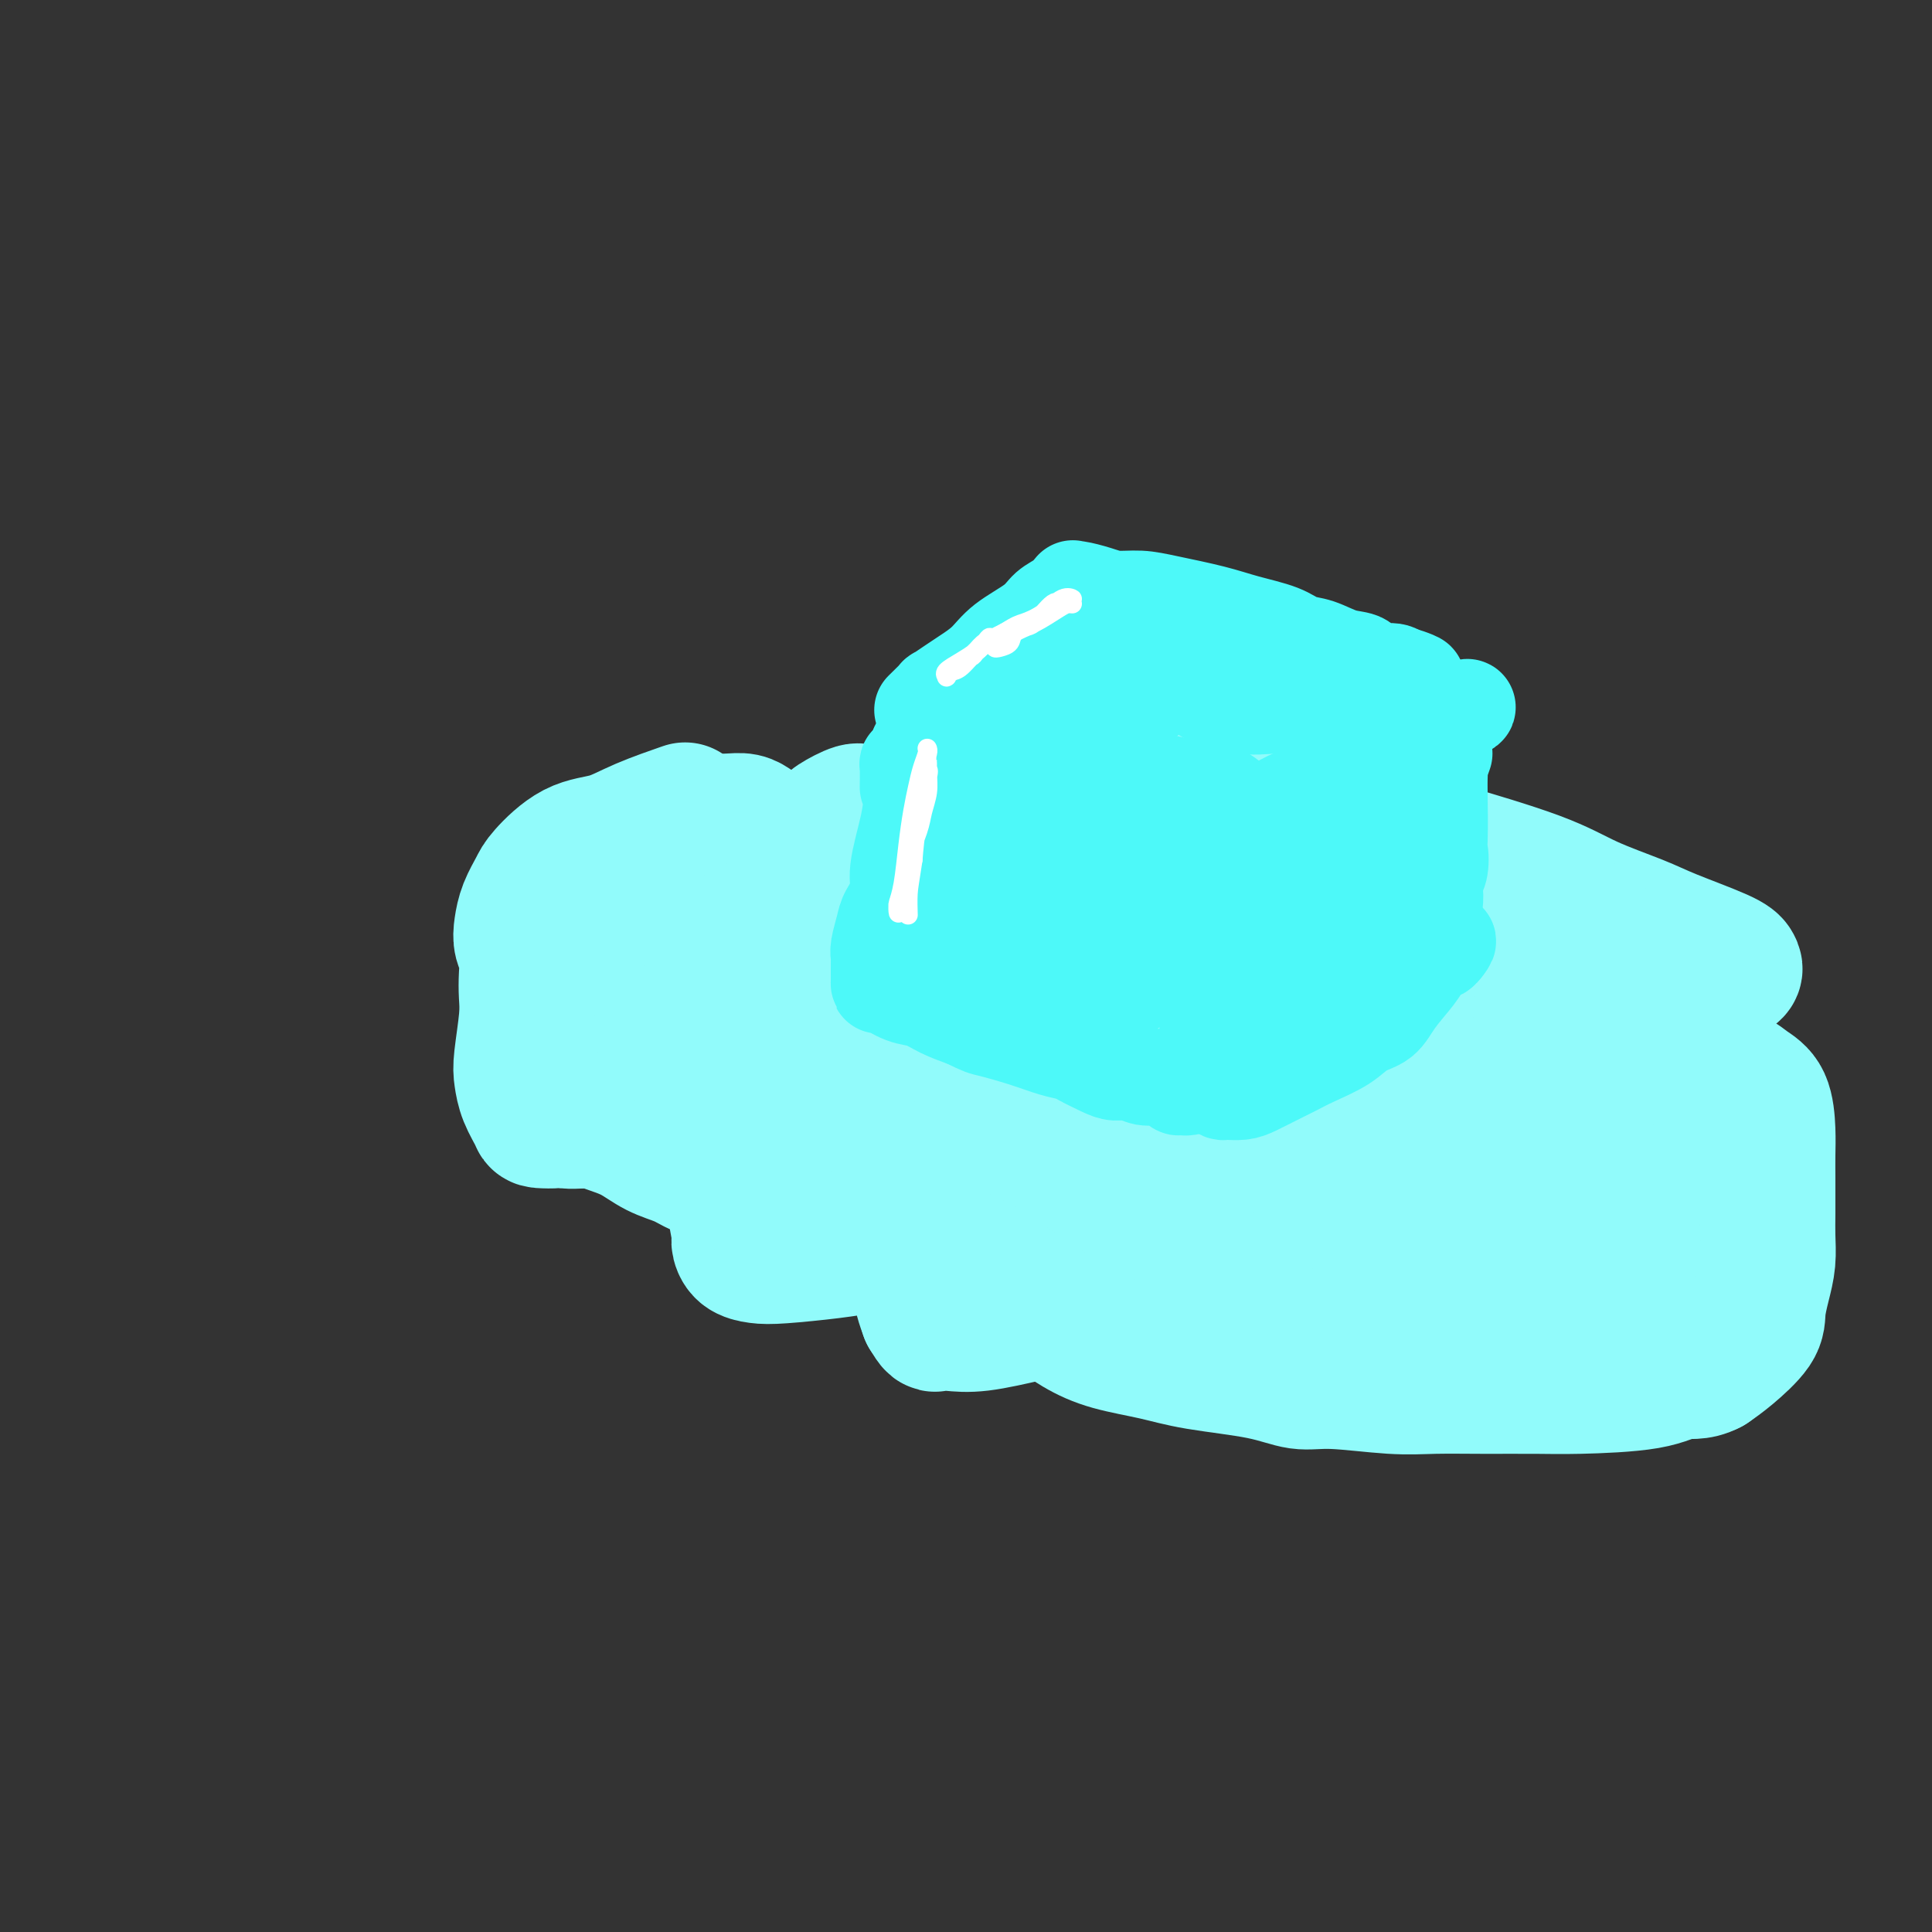 <svg viewBox='0 0 400 400' version='1.1' xmlns='http://www.w3.org/2000/svg' xmlns:xlink='http://www.w3.org/1999/xlink'><rect x="0" y="0" width="400" height="400" fill="#333333" stroke="none"/><g fill='none' stroke='rgb(145,251,251)' stroke-width='28' stroke-linecap='round' stroke-linejoin='round'><path d='M226,194c-0.896,-0.340 -1.793,-0.680 -2,-1c-0.207,-0.320 0.275,-0.621 0,-1c-0.275,-0.379 -1.305,-0.838 -2,-1c-0.695,-0.162 -1.053,-0.028 -2,0c-0.947,0.028 -2.484,-0.049 -4,0c-1.516,0.049 -3.012,0.223 -4,0c-0.988,-0.223 -1.468,-0.844 -3,-1c-1.532,-0.156 -4.114,0.154 -6,0c-1.886,-0.154 -3.074,-0.773 -4,-1c-0.926,-0.227 -1.591,-0.061 -3,0c-1.409,0.061 -3.564,0.016 -6,0c-2.436,-0.016 -5.155,-0.002 -7,0c-1.845,0.002 -2.816,-0.009 -4,0c-1.184,0.009 -2.581,0.039 -4,0c-1.419,-0.039 -2.860,-0.147 -5,0c-2.140,0.147 -4.979,0.550 -7,1c-2.021,0.450 -3.223,0.947 -5,1c-1.777,0.053 -4.128,-0.337 -6,0c-1.872,0.337 -3.264,1.401 -5,2c-1.736,0.599 -3.816,0.734 -6,1c-2.184,0.266 -4.474,0.664 -6,1c-1.526,0.336 -2.289,0.612 -3,1c-0.711,0.388 -1.370,0.889 -2,1c-0.630,0.111 -1.229,-0.167 -2,0c-0.771,0.167 -1.712,0.780 -2,1c-0.288,0.220 0.077,0.049 0,0c-0.077,-0.049 -0.598,0.025 -1,0c-0.402,-0.025 -0.686,-0.150 -1,0c-0.314,0.150 -0.657,0.575 -1,1'/><path d='M123,199c-7.857,1.936 -4.000,1.777 -3,2c1.000,0.223 -0.856,0.830 -2,1c-1.144,0.170 -1.575,-0.095 -2,0c-0.425,0.095 -0.846,0.550 -1,1c-0.154,0.450 -0.043,0.894 0,1c0.043,0.106 0.018,-0.125 0,0c-0.018,0.125 -0.028,0.606 0,1c0.028,0.394 0.094,0.701 0,1c-0.094,0.299 -0.348,0.589 0,1c0.348,0.411 1.297,0.943 3,1c1.703,0.057 4.158,-0.359 7,-1c2.842,-0.641 6.069,-1.505 9,-2c2.931,-0.495 5.565,-0.622 9,-1c3.435,-0.378 7.671,-1.009 10,-1c2.329,0.009 2.750,0.656 3,1c0.250,0.344 0.330,0.383 0,1c-0.330,0.617 -1.071,1.812 -2,3c-0.929,1.188 -2.047,2.370 -4,4c-1.953,1.630 -4.741,3.707 -6,5c-1.259,1.293 -0.991,1.803 -1,2c-0.009,0.197 -0.296,0.081 0,0c0.296,-0.081 1.177,-0.128 4,0c2.823,0.128 7.590,0.432 11,0c3.410,-0.432 5.464,-1.599 8,-2c2.536,-0.401 5.553,-0.036 8,0c2.447,0.036 4.324,-0.257 6,0c1.676,0.257 3.151,1.063 4,2c0.849,0.937 1.073,2.004 1,3c-0.073,0.996 -0.443,1.922 -1,3c-0.557,1.078 -1.302,2.308 -2,3c-0.698,0.692 -1.349,0.846 -2,1'/><path d='M180,229c-0.511,1.298 0.712,1.042 2,1c1.288,-0.042 2.641,0.129 5,0c2.359,-0.129 5.725,-0.559 9,-1c3.275,-0.441 6.460,-0.893 9,-1c2.540,-0.107 4.436,0.133 7,0c2.564,-0.133 5.797,-0.637 7,0c1.203,0.637 0.378,2.415 0,4c-0.378,1.585 -0.309,2.975 -1,4c-0.691,1.025 -2.144,1.683 -3,3c-0.856,1.317 -1.117,3.291 -1,4c0.117,0.709 0.611,0.151 2,0c1.389,-0.151 3.671,0.106 6,0c2.329,-0.106 4.703,-0.573 9,-1c4.297,-0.427 10.516,-0.812 15,-1c4.484,-0.188 7.232,-0.177 10,0c2.768,0.177 5.555,0.520 8,1c2.445,0.480 4.549,1.096 6,2c1.451,0.904 2.249,2.096 3,3c0.751,0.904 1.454,1.520 2,2c0.546,0.480 0.934,0.823 2,1c1.066,0.177 2.811,0.188 5,0c2.189,-0.188 4.822,-0.576 7,-1c2.178,-0.424 3.900,-0.884 8,-2c4.100,-1.116 10.577,-2.887 15,-4c4.423,-1.113 6.793,-1.569 9,-2c2.207,-0.431 4.252,-0.836 6,-1c1.748,-0.164 3.201,-0.085 4,0c0.799,0.085 0.946,0.177 1,0c0.054,-0.177 0.015,-0.622 0,-1c-0.015,-0.378 -0.008,-0.689 0,-1'/><path d='M332,238c7.630,-1.634 1.705,0.281 0,0c-1.705,-0.281 0.810,-2.759 2,-4c1.190,-1.241 1.054,-1.246 1,-2c-0.054,-0.754 -0.025,-2.256 0,-4c0.025,-1.744 0.046,-3.728 0,-5c-0.046,-1.272 -0.157,-1.830 -1,-3c-0.843,-1.170 -2.416,-2.951 -4,-4c-1.584,-1.049 -3.179,-1.366 -5,-2c-1.821,-0.634 -3.870,-1.584 -6,-2c-2.130,-0.416 -4.342,-0.296 -7,-1c-2.658,-0.704 -5.762,-2.231 -8,-3c-2.238,-0.769 -3.609,-0.779 -5,-1c-1.391,-0.221 -2.804,-0.654 -4,-1c-1.196,-0.346 -2.177,-0.606 -3,-1c-0.823,-0.394 -1.487,-0.921 -2,-1c-0.513,-0.079 -0.874,0.291 -1,0c-0.126,-0.291 -0.017,-1.242 0,-2c0.017,-0.758 -0.059,-1.325 0,-2c0.059,-0.675 0.253,-1.460 0,-2c-0.253,-0.540 -0.952,-0.835 -2,-1c-1.048,-0.165 -2.443,-0.199 -4,0c-1.557,0.199 -3.274,0.631 -5,1c-1.726,0.369 -3.460,0.675 -5,1c-1.540,0.325 -2.884,0.670 -5,1c-2.116,0.330 -5.002,0.645 -7,1c-1.998,0.355 -3.108,0.751 -4,1c-0.892,0.249 -1.565,0.351 -2,0c-0.435,-0.351 -0.632,-1.156 -1,-2c-0.368,-0.844 -0.907,-1.727 -1,-2c-0.093,-0.273 0.259,0.065 0,0c-0.259,-0.065 -1.130,-0.532 -2,-1'/><path d='M251,197c-1.445,-0.725 -2.057,-0.037 -3,0c-0.943,0.037 -2.218,-0.579 -5,0c-2.782,0.579 -7.072,2.351 -10,3c-2.928,0.649 -4.495,0.175 -7,0c-2.505,-0.175 -5.947,-0.052 -8,0c-2.053,0.052 -2.715,0.032 -3,0c-0.285,-0.032 -0.193,-0.077 -1,-1c-0.807,-0.923 -2.513,-2.723 -3,-4c-0.487,-1.277 0.247,-2.031 0,-3c-0.247,-0.969 -1.474,-2.154 -2,-3c-0.526,-0.846 -0.352,-1.352 -2,-2c-1.648,-0.648 -5.120,-1.436 -8,-2c-2.880,-0.564 -5.169,-0.902 -8,-1c-2.831,-0.098 -6.205,0.045 -9,0c-2.795,-0.045 -5.011,-0.278 -8,-1c-2.989,-0.722 -6.751,-1.933 -9,-3c-2.249,-1.067 -2.986,-1.988 -4,-3c-1.014,-1.012 -2.304,-2.113 -3,-3c-0.696,-0.887 -0.796,-1.558 -1,-2c-0.204,-0.442 -0.512,-0.654 -1,-1c-0.488,-0.346 -1.157,-0.825 -2,-1c-0.843,-0.175 -1.859,-0.047 -3,0c-1.141,0.047 -2.405,0.013 -4,1c-1.595,0.987 -3.519,2.995 -6,5c-2.481,2.005 -5.517,4.008 -8,6c-2.483,1.992 -4.411,3.973 -7,6c-2.589,2.027 -5.837,4.101 -8,6c-2.163,1.899 -3.239,3.622 -4,5c-0.761,1.378 -1.205,2.409 -1,4c0.205,1.591 1.059,3.740 2,5c0.941,1.260 1.971,1.630 3,2'/><path d='M118,210c1.138,1.720 1.484,2.519 2,3c0.516,0.481 1.201,0.645 2,1c0.799,0.355 1.712,0.901 2,1c0.288,0.099 -0.049,-0.251 0,0c0.049,0.251 0.485,1.102 0,2c-0.485,0.898 -1.892,1.842 -3,3c-1.108,1.158 -1.917,2.530 -3,4c-1.083,1.470 -2.441,3.037 -3,4c-0.559,0.963 -0.321,1.321 0,2c0.321,0.679 0.724,1.680 2,2c1.276,0.320 3.426,-0.042 5,0c1.574,0.042 2.572,0.486 4,1c1.428,0.514 3.285,1.096 5,2c1.715,0.904 3.287,2.129 5,3c1.713,0.871 3.568,1.388 5,2c1.432,0.612 2.440,1.320 4,2c1.560,0.680 3.671,1.333 5,2c1.329,0.667 1.874,1.348 2,2c0.126,0.652 -0.168,1.274 0,3c0.168,1.726 0.798,4.554 1,6c0.202,1.446 -0.023,1.509 0,2c0.023,0.491 0.294,1.410 1,2c0.706,0.590 1.848,0.850 3,1c1.152,0.150 2.313,0.191 5,0c2.687,-0.191 6.898,-0.613 10,-1c3.102,-0.387 5.093,-0.740 7,-1c1.907,-0.260 3.729,-0.429 5,0c1.271,0.429 1.990,1.455 3,3c1.010,1.545 2.310,3.608 3,5c0.690,1.392 0.768,2.112 1,3c0.232,0.888 0.616,1.944 1,3'/><path d='M192,272c1.571,2.625 1.500,2.189 2,2c0.500,-0.189 1.572,-0.131 3,0c1.428,0.131 3.211,0.336 6,0c2.789,-0.336 6.583,-1.213 10,-2c3.417,-0.787 6.457,-1.483 9,-2c2.543,-0.517 4.589,-0.856 8,-1c3.411,-0.144 8.186,-0.095 11,0c2.814,0.095 3.667,0.235 5,1c1.333,0.765 3.146,2.156 4,3c0.854,0.844 0.748,1.141 1,2c0.252,0.859 0.860,2.281 1,3c0.140,0.719 -0.188,0.736 0,1c0.188,0.264 0.894,0.777 2,1c1.106,0.223 2.613,0.157 4,0c1.387,-0.157 2.655,-0.404 6,-1c3.345,-0.596 8.766,-1.539 13,-2c4.234,-0.461 7.280,-0.439 10,0c2.720,0.439 5.113,1.296 8,2c2.887,0.704 6.267,1.254 9,2c2.733,0.746 4.820,1.689 8,2c3.180,0.311 7.455,-0.009 10,0c2.545,0.009 3.362,0.345 5,0c1.638,-0.345 4.099,-1.373 6,-2c1.901,-0.627 3.243,-0.852 6,-2c2.757,-1.148 6.928,-3.219 10,-5c3.072,-1.781 5.044,-3.274 7,-5c1.956,-1.726 3.894,-3.686 5,-6c1.106,-2.314 1.379,-4.981 2,-7c0.621,-2.019 1.590,-3.390 0,-6c-1.590,-2.610 -5.740,-6.460 -9,-9c-3.260,-2.540 -5.630,-3.770 -8,-5'/><path d='M346,236c-4.125,-2.934 -5.936,-3.268 -8,-4c-2.064,-0.732 -4.381,-1.861 -8,-4c-3.619,-2.139 -8.541,-5.288 -12,-7c-3.459,-1.712 -5.457,-1.989 -8,-3c-2.543,-1.011 -5.632,-2.757 -9,-4c-3.368,-1.243 -7.015,-1.982 -10,-3c-2.985,-1.018 -5.308,-2.315 -9,-4c-3.692,-1.685 -8.752,-3.759 -12,-5c-3.248,-1.241 -4.684,-1.650 -7,-2c-2.316,-0.350 -5.510,-0.640 -8,-1c-2.490,-0.360 -4.274,-0.790 -9,0c-4.726,0.790 -12.393,2.800 -17,4c-4.607,1.200 -6.152,1.589 -12,3c-5.848,1.411 -15.997,3.845 -21,5c-5.003,1.155 -4.860,1.031 -8,2c-3.140,0.969 -9.563,3.032 -16,5c-6.437,1.968 -12.890,3.840 -17,5c-4.110,1.160 -5.879,1.608 -7,2c-1.121,0.392 -1.593,0.728 -2,1c-0.407,0.272 -0.747,0.478 0,2c0.747,1.522 2.583,4.358 4,6c1.417,1.642 2.415,2.089 4,3c1.585,0.911 3.757,2.286 6,3c2.243,0.714 4.556,0.767 7,1c2.444,0.233 5.020,0.647 11,0c5.980,-0.647 15.363,-2.353 22,-4c6.637,-1.647 10.527,-3.234 15,-5c4.473,-1.766 9.529,-3.710 13,-5c3.471,-1.290 5.358,-1.924 7,-4c1.642,-2.076 3.041,-5.593 3,-8c-0.041,-2.407 -1.520,-3.703 -3,-5'/><path d='M235,210c-1.891,-1.560 -5.117,-2.960 -8,-4c-2.883,-1.040 -5.422,-1.721 -11,-2c-5.578,-0.279 -14.196,-0.155 -20,1c-5.804,1.155 -8.796,3.341 -12,5c-3.204,1.659 -6.621,2.790 -9,5c-2.379,2.210 -3.719,5.498 -5,8c-1.281,2.502 -2.504,4.219 -1,7c1.504,2.781 5.736,6.626 10,9c4.264,2.374 8.559,3.279 14,4c5.441,0.721 12.028,1.259 18,2c5.972,0.741 11.330,1.684 19,2c7.670,0.316 17.654,0.006 24,0c6.346,-0.006 9.055,0.292 11,0c1.945,-0.292 3.126,-1.172 4,-2c0.874,-0.828 1.440,-1.602 2,-3c0.560,-1.398 1.113,-3.420 0,-6c-1.113,-2.580 -3.893,-5.716 -6,-8c-2.107,-2.284 -3.540,-3.714 -6,-5c-2.460,-1.286 -5.947,-2.428 -9,-3c-3.053,-0.572 -5.672,-0.574 -10,0c-4.328,0.574 -10.366,1.723 -14,3c-3.634,1.277 -4.863,2.682 -6,4c-1.137,1.318 -2.182,2.549 -2,5c0.182,2.451 1.590,6.121 3,9c1.410,2.879 2.820,4.965 8,8c5.180,3.035 14.129,7.018 21,9c6.871,1.982 11.664,1.962 18,2c6.336,0.038 14.214,0.134 20,0c5.786,-0.134 9.481,-0.498 15,-2c5.519,-1.502 12.863,-4.144 17,-6c4.137,-1.856 5.069,-2.928 6,-4'/><path d='M326,248c4.639,-2.439 4.737,-3.537 5,-5c0.263,-1.463 0.690,-3.291 1,-5c0.310,-1.709 0.504,-3.298 -2,-6c-2.504,-2.702 -7.704,-6.516 -12,-9c-4.296,-2.484 -7.687,-3.638 -12,-4c-4.313,-0.362 -9.549,0.069 -14,0c-4.451,-0.069 -8.117,-0.636 -13,0c-4.883,0.636 -10.982,2.477 -14,4c-3.018,1.523 -2.954,2.728 -3,4c-0.046,1.272 -0.202,2.612 1,5c1.202,2.388 3.761,5.826 6,8c2.239,2.174 4.157,3.085 10,5c5.843,1.915 15.611,4.835 22,6c6.389,1.165 9.398,0.575 13,0c3.602,-0.575 7.795,-1.136 11,-2c3.205,-0.864 5.421,-2.031 7,-4c1.579,-1.969 2.522,-4.741 2,-7c-0.522,-2.259 -2.508,-4.007 -5,-6c-2.492,-1.993 -5.491,-4.232 -9,-6c-3.509,-1.768 -7.527,-3.064 -11,-4c-3.473,-0.936 -6.400,-1.511 -11,-2c-4.600,-0.489 -10.872,-0.890 -15,-1c-4.128,-0.110 -6.110,0.072 -8,1c-1.890,0.928 -3.686,2.602 -5,4c-1.314,1.398 -2.145,2.522 -2,6c0.145,3.478 1.264,9.312 3,13c1.736,3.688 4.087,5.231 7,7c2.913,1.769 6.389,3.763 10,5c3.611,1.237 7.357,1.718 11,2c3.643,0.282 7.184,0.366 12,0c4.816,-0.366 10.908,-1.183 17,-2'/><path d='M328,255c7.677,-0.702 6.868,-2.456 8,-4c1.132,-1.544 4.205,-2.879 6,-4c1.795,-1.121 2.311,-2.030 3,-4c0.689,-1.970 1.551,-5.001 2,-7c0.449,-1.999 0.487,-2.966 0,-4c-0.487,-1.034 -1.498,-2.134 -3,-3c-1.502,-0.866 -3.495,-1.497 -6,-2c-2.505,-0.503 -5.523,-0.879 -10,0c-4.477,0.879 -10.412,3.012 -14,5c-3.588,1.988 -4.830,3.832 -6,6c-1.170,2.168 -2.270,4.662 -3,7c-0.730,2.338 -1.091,4.522 0,7c1.091,2.478 3.635,5.252 6,7c2.365,1.748 4.550,2.471 7,3c2.450,0.529 5.166,0.863 8,1c2.834,0.137 5.785,0.078 8,0c2.215,-0.078 3.693,-0.173 5,-1c1.307,-0.827 2.444,-2.386 3,-4c0.556,-1.614 0.532,-3.285 0,-5c-0.532,-1.715 -1.572,-3.475 -3,-5c-1.428,-1.525 -3.245,-2.816 -7,-5c-3.755,-2.184 -9.448,-5.260 -14,-7c-4.552,-1.740 -7.964,-2.143 -11,-3c-3.036,-0.857 -5.697,-2.169 -10,-3c-4.303,-0.831 -10.248,-1.181 -14,-2c-3.752,-0.819 -5.310,-2.106 -7,-3c-1.690,-0.894 -3.511,-1.394 -5,-2c-1.489,-0.606 -2.647,-1.317 -4,-2c-1.353,-0.683 -2.903,-1.338 -4,-2c-1.097,-0.662 -1.742,-1.332 -3,-2c-1.258,-0.668 -3.129,-1.334 -5,-2'/><path d='M255,215c-4.934,-2.353 -3.268,-1.734 -3,-2c0.268,-0.266 -0.862,-1.415 -2,-2c-1.138,-0.585 -2.283,-0.605 -3,-1c-0.717,-0.395 -1.007,-1.165 -2,-2c-0.993,-0.835 -2.688,-1.736 -4,-2c-1.312,-0.264 -2.239,0.109 -3,0c-0.761,-0.109 -1.355,-0.701 -2,-1c-0.645,-0.299 -1.341,-0.307 -2,-1c-0.659,-0.693 -1.283,-2.072 -2,-3c-0.717,-0.928 -1.528,-1.403 -2,-2c-0.472,-0.597 -0.604,-1.314 -1,-2c-0.396,-0.686 -1.057,-1.339 -2,-2c-0.943,-0.661 -2.167,-1.329 -3,-2c-0.833,-0.671 -1.275,-1.347 -2,-2c-0.725,-0.653 -1.733,-1.285 -3,-2c-1.267,-0.715 -2.793,-1.512 -4,-2c-1.207,-0.488 -2.097,-0.667 -4,-1c-1.903,-0.333 -4.820,-0.821 -7,-1c-2.180,-0.179 -3.622,-0.048 -5,0c-1.378,0.048 -2.694,0.013 -4,0c-1.306,-0.013 -2.604,-0.004 -5,0c-2.396,0.004 -5.889,0.002 -8,0c-2.111,-0.002 -2.838,-0.004 -4,0c-1.162,0.004 -2.758,0.016 -4,0c-1.242,-0.016 -2.128,-0.058 -3,0c-0.872,0.058 -1.729,0.215 -3,0c-1.271,-0.215 -2.957,-0.804 -4,-1c-1.043,-0.196 -1.445,-0.001 -2,0c-0.555,0.001 -1.265,-0.192 -2,0c-0.735,0.192 -1.496,0.769 -2,1c-0.504,0.231 -0.752,0.115 -1,0'/><path d='M157,185c-8.888,-0.454 -2.108,-0.591 1,-1c3.108,-0.409 2.546,-1.092 3,-2c0.454,-0.908 1.926,-2.041 3,-3c1.074,-0.959 1.752,-1.744 3,-3c1.248,-1.256 3.066,-2.982 4,-4c0.934,-1.018 0.984,-1.328 2,-2c1.016,-0.672 2.998,-1.708 4,-2c1.002,-0.292 1.025,0.159 3,0c1.975,-0.159 5.901,-0.926 9,-1c3.099,-0.074 5.371,0.547 8,1c2.629,0.453 5.615,0.738 9,1c3.385,0.262 7.167,0.500 10,1c2.833,0.500 4.716,1.264 8,2c3.284,0.736 7.970,1.446 11,2c3.030,0.554 4.403,0.952 6,2c1.597,1.048 3.416,2.746 5,4c1.584,1.254 2.931,2.065 5,4c2.069,1.935 4.859,4.995 7,7c2.141,2.005 3.632,2.954 5,4c1.368,1.046 2.613,2.188 4,3c1.387,0.812 2.916,1.293 4,2c1.084,0.707 1.722,1.641 4,2c2.278,0.359 6.195,0.142 9,0c2.805,-0.142 4.499,-0.211 6,0c1.501,0.211 2.809,0.700 5,1c2.191,0.300 5.264,0.409 7,1c1.736,0.591 2.137,1.664 3,2c0.863,0.336 2.190,-0.065 3,0c0.810,0.065 1.103,0.594 2,1c0.897,0.406 2.399,0.687 4,1c1.601,0.313 3.300,0.656 5,1'/><path d='M319,209c7.346,1.265 3.711,0.926 3,1c-0.711,0.074 1.502,0.559 3,1c1.498,0.441 2.283,0.836 4,2c1.717,1.164 4.368,3.095 6,4c1.632,0.905 2.247,0.782 3,1c0.753,0.218 1.644,0.777 2,1c0.356,0.223 0.178,0.112 0,0'/><path d='M194,161c-0.414,-0.726 -0.827,-1.451 -1,-2c-0.173,-0.549 -0.104,-0.921 0,-1c0.104,-0.079 0.244,0.135 1,0c0.756,-0.135 2.128,-0.618 4,-1c1.872,-0.382 4.245,-0.662 7,-1c2.755,-0.338 5.892,-0.734 9,-1c3.108,-0.266 6.186,-0.404 11,0c4.814,0.404 11.364,1.348 16,2c4.636,0.652 7.359,1.010 10,2c2.641,0.990 5.199,2.611 7,4c1.801,1.389 2.844,2.547 4,6c1.156,3.453 2.425,9.200 3,13c0.575,3.800 0.454,5.653 1,7c0.546,1.347 1.757,2.186 3,3c1.243,0.814 2.518,1.601 4,2c1.482,0.399 3.172,0.408 7,0c3.828,-0.408 9.793,-1.235 14,-2c4.207,-0.765 6.657,-1.469 9,-2c2.343,-0.531 4.579,-0.891 7,-1c2.421,-0.109 5.028,0.031 7,0c1.972,-0.031 3.310,-0.234 5,0c1.690,0.234 3.733,0.906 5,2c1.267,1.094 1.759,2.609 2,4c0.241,1.391 0.230,2.657 0,4c-0.230,1.343 -0.680,2.762 -1,4c-0.320,1.238 -0.509,2.295 0,3c0.509,0.705 1.717,1.059 3,1c1.283,-0.059 2.642,-0.529 4,-1'/><path d='M335,206c2.134,-0.405 3.970,-1.418 6,-2c2.030,-0.582 4.254,-0.735 7,-1c2.746,-0.265 6.013,-0.644 8,-1c1.987,-0.356 2.694,-0.688 3,-1c0.306,-0.312 0.213,-0.603 0,-1c-0.213,-0.397 -0.544,-0.901 -3,-2c-2.456,-1.099 -7.037,-2.794 -10,-4c-2.963,-1.206 -4.308,-1.925 -7,-3c-2.692,-1.075 -6.732,-2.507 -10,-4c-3.268,-1.493 -5.765,-3.048 -11,-5c-5.235,-1.952 -13.207,-4.303 -19,-6c-5.793,-1.697 -9.408,-2.742 -13,-4c-3.592,-1.258 -7.161,-2.730 -10,-4c-2.839,-1.270 -4.949,-2.337 -7,-3c-2.051,-0.663 -4.045,-0.923 -6,-2c-1.955,-1.077 -3.873,-2.970 -5,-4c-1.127,-1.030 -1.463,-1.197 -2,-2c-0.537,-0.803 -1.274,-2.241 -2,-3c-0.726,-0.759 -1.439,-0.837 -2,-1c-0.561,-0.163 -0.968,-0.411 -2,-1c-1.032,-0.589 -2.688,-1.521 -4,-2c-1.312,-0.479 -2.279,-0.507 -3,-1c-0.721,-0.493 -1.195,-1.453 -2,-2c-0.805,-0.547 -1.942,-0.683 -4,-1c-2.058,-0.317 -5.038,-0.815 -7,-1c-1.962,-0.185 -2.906,-0.059 -4,0c-1.094,0.059 -2.337,0.049 -3,0c-0.663,-0.049 -0.745,-0.137 -1,0c-0.255,0.137 -0.684,0.498 -1,1c-0.316,0.502 -0.519,1.143 -1,2c-0.481,0.857 -1.241,1.928 -2,3'/><path d='M218,151c-1.177,1.515 -1.620,2.302 -2,3c-0.380,0.698 -0.698,1.306 1,2c1.698,0.694 5.411,1.474 9,2c3.589,0.526 7.053,0.798 10,1c2.947,0.202 5.378,0.335 12,2c6.622,1.665 17.435,4.863 22,6c4.565,1.137 2.884,0.214 7,2c4.116,1.786 14.031,6.280 20,9c5.969,2.720 7.993,3.666 11,5c3.007,1.334 6.996,3.056 10,4c3.004,0.944 5.021,1.111 8,3c2.979,1.889 6.919,5.501 9,8c2.081,2.499 2.303,3.884 3,6c0.697,2.116 1.870,4.961 3,7c1.130,2.039 2.216,3.270 4,5c1.784,1.730 4.264,3.958 6,5c1.736,1.042 2.728,0.896 4,1c1.272,0.104 2.824,0.456 4,1c1.176,0.544 1.975,1.279 3,2c1.025,0.721 2.275,1.427 3,3c0.725,1.573 0.926,4.012 1,6c0.074,1.988 0.021,3.525 0,5c-0.021,1.475 -0.008,2.889 0,5c0.008,2.111 0.012,4.917 0,7c-0.012,2.083 -0.041,3.441 0,5c0.041,1.559 0.153,3.320 0,5c-0.153,1.680 -0.571,3.279 -1,5c-0.429,1.721 -0.867,3.564 -1,5c-0.133,1.436 0.041,2.463 -1,4c-1.041,1.537 -3.297,3.582 -5,5c-1.703,1.418 -2.851,2.209 -4,3'/><path d='M354,283c-2.525,1.359 -4.338,0.757 -6,1c-1.662,0.243 -3.173,1.333 -7,2c-3.827,0.667 -9.969,0.912 -14,1c-4.031,0.088 -5.949,0.019 -9,0c-3.051,-0.019 -7.234,0.010 -11,0c-3.766,-0.010 -7.115,-0.061 -10,0c-2.885,0.061 -5.305,0.235 -9,0c-3.695,-0.235 -8.665,-0.878 -12,-1c-3.335,-0.122 -5.033,0.277 -7,0c-1.967,-0.277 -4.201,-1.231 -8,-2c-3.799,-0.769 -9.163,-1.354 -13,-2c-3.837,-0.646 -6.147,-1.355 -9,-2c-2.853,-0.645 -6.249,-1.228 -9,-2c-2.751,-0.772 -4.858,-1.733 -7,-3c-2.142,-1.267 -4.318,-2.842 -6,-4c-1.682,-1.158 -2.869,-1.901 -6,-4c-3.131,-2.099 -8.206,-5.553 -12,-7c-3.794,-1.447 -6.307,-0.886 -9,-1c-2.693,-0.114 -5.567,-0.904 -9,-1c-3.433,-0.096 -7.426,0.502 -10,0c-2.574,-0.502 -3.728,-2.102 -5,-3c-1.272,-0.898 -2.660,-1.093 -4,-2c-1.340,-0.907 -2.631,-2.525 -4,-4c-1.369,-1.475 -2.814,-2.807 -5,-4c-2.186,-1.193 -5.111,-2.246 -7,-3c-1.889,-0.754 -2.742,-1.207 -4,-2c-1.258,-0.793 -2.923,-1.925 -4,-3c-1.077,-1.075 -1.567,-2.092 -3,-3c-1.433,-0.908 -3.809,-1.706 -6,-2c-2.191,-0.294 -4.197,-0.084 -6,0c-1.803,0.084 -3.401,0.042 -5,0'/><path d='M118,232c-3.136,-0.312 -2.476,-0.093 -3,0c-0.524,0.093 -2.232,0.059 -3,0c-0.768,-0.059 -0.594,-0.143 -1,-1c-0.406,-0.857 -1.391,-2.486 -2,-4c-0.609,-1.514 -0.843,-2.911 -1,-4c-0.157,-1.089 -0.237,-1.870 0,-4c0.237,-2.130 0.792,-5.609 1,-8c0.208,-2.391 0.069,-3.692 0,-5c-0.069,-1.308 -0.069,-2.621 0,-4c0.069,-1.379 0.207,-2.824 0,-4c-0.207,-1.176 -0.760,-2.083 -1,-3c-0.240,-0.917 -0.167,-1.843 0,-3c0.167,-1.157 0.426,-2.546 1,-4c0.574,-1.454 1.461,-2.972 2,-4c0.539,-1.028 0.731,-1.565 2,-3c1.269,-1.435 3.616,-3.769 6,-5c2.384,-1.231 4.804,-1.361 7,-2c2.196,-0.639 4.168,-1.787 7,-3c2.832,-1.213 6.523,-2.489 8,-3c1.477,-0.511 0.738,-0.255 0,0'/></g>
<g fill='none' stroke='rgb(77,249,249)' stroke-width='20' stroke-linecap='round' stroke-linejoin='round'><path d='M197,152c0.346,0.034 0.692,0.068 1,0c0.308,-0.068 0.579,-0.238 1,0c0.421,0.238 0.992,0.883 2,1c1.008,0.117 2.452,-0.295 4,0c1.548,0.295 3.200,1.297 5,2c1.800,0.703 3.748,1.107 7,2c3.252,0.893 7.807,2.276 11,3c3.193,0.724 5.024,0.789 7,1c1.976,0.211 4.098,0.567 6,1c1.902,0.433 3.585,0.943 5,1c1.415,0.057 2.563,-0.340 4,0c1.437,0.340 3.162,1.415 4,2c0.838,0.585 0.789,0.679 1,1c0.211,0.321 0.683,0.871 1,1c0.317,0.129 0.479,-0.161 1,0c0.521,0.161 1.402,0.773 2,1c0.598,0.227 0.913,0.069 1,0c0.087,-0.069 -0.055,-0.047 0,0c0.055,0.047 0.308,0.121 1,0c0.692,-0.121 1.823,-0.437 3,-1c1.177,-0.563 2.400,-1.372 4,-2c1.600,-0.628 3.576,-1.075 5,-2c1.424,-0.925 2.296,-2.328 5,-4c2.704,-1.672 7.240,-3.613 10,-5c2.760,-1.387 3.743,-2.220 5,-3c1.257,-0.780 2.788,-1.509 4,-2c1.212,-0.491 2.106,-0.746 3,-1'/><path d='M300,148c6.697,-3.094 2.940,-0.829 1,0c-1.940,0.829 -2.061,0.222 -2,0c0.061,-0.222 0.305,-0.060 0,0c-0.305,0.060 -1.159,0.016 -2,0c-0.841,-0.016 -1.669,-0.005 -2,0c-0.331,0.005 -0.166,0.002 0,0'/><path d='M191,147c1.342,-1.317 2.684,-2.634 3,-3c0.316,-0.366 -0.393,0.220 0,0c0.393,-0.220 1.887,-1.244 3,-2c1.113,-0.756 1.844,-1.242 3,-2c1.156,-0.758 2.736,-1.788 4,-3c1.264,-1.212 2.213,-2.605 4,-4c1.787,-1.395 4.412,-2.790 6,-4c1.588,-1.210 2.139,-2.234 3,-3c0.861,-0.766 2.033,-1.274 3,-2c0.967,-0.726 1.731,-1.669 2,-2c0.269,-0.331 0.045,-0.051 0,0c-0.045,0.051 0.090,-0.128 1,0c0.910,0.128 2.594,0.562 4,1c1.406,0.438 2.533,0.880 4,1c1.467,0.120 3.274,-0.081 5,0c1.726,0.081 3.371,0.446 6,1c2.629,0.554 6.242,1.299 9,2c2.758,0.701 4.659,1.358 7,2c2.341,0.642 5.121,1.270 7,2c1.879,0.730 2.858,1.562 4,2c1.142,0.438 2.449,0.481 4,1c1.551,0.519 3.347,1.515 5,2c1.653,0.485 3.165,0.460 4,1c0.835,0.540 0.994,1.645 2,2c1.006,0.355 2.859,-0.042 4,0c1.141,0.042 1.571,0.521 2,1'/><path d='M290,140c6.188,1.950 2.158,0.324 1,0c-1.158,-0.324 0.557,0.654 1,1c0.443,0.346 -0.385,0.059 -1,0c-0.615,-0.059 -1.018,0.109 -1,0c0.018,-0.109 0.458,-0.496 0,0c-0.458,0.496 -1.815,1.873 -3,3c-1.185,1.127 -2.198,2.002 -3,3c-0.802,0.998 -1.393,2.119 -2,3c-0.607,0.881 -1.232,1.522 -2,2c-0.768,0.478 -1.681,0.795 -2,1c-0.319,0.205 -0.046,0.300 0,0c0.046,-0.300 -0.135,-0.994 0,-2c0.135,-1.006 0.585,-2.322 1,-3c0.415,-0.678 0.793,-0.718 1,-1c0.207,-0.282 0.241,-0.808 0,-1c-0.241,-0.192 -0.757,-0.052 -1,0c-0.243,0.052 -0.212,0.015 -1,0c-0.788,-0.015 -2.394,-0.007 -4,0'/><path d='M274,146c-1.464,-0.931 -2.124,-0.257 -3,0c-0.876,0.257 -1.967,0.099 -3,0c-1.033,-0.099 -2.006,-0.137 -4,0c-1.994,0.137 -5.008,0.450 -7,0c-1.992,-0.450 -2.960,-1.661 -4,-2c-1.040,-0.339 -2.151,0.194 -3,0c-0.849,-0.194 -1.435,-1.117 -2,-2c-0.565,-0.883 -1.108,-1.727 -2,-3c-0.892,-1.273 -2.131,-2.977 -3,-4c-0.869,-1.023 -1.366,-1.366 -2,-2c-0.634,-0.634 -1.405,-1.561 -2,-2c-0.595,-0.439 -1.015,-0.392 -2,0c-0.985,0.392 -2.535,1.128 -4,2c-1.465,0.872 -2.845,1.881 -4,3c-1.155,1.119 -2.086,2.348 -3,3c-0.914,0.652 -1.813,0.728 -2,1c-0.187,0.272 0.337,0.742 0,1c-0.337,0.258 -1.534,0.305 -2,0c-0.466,-0.305 -0.202,-0.961 0,-1c0.202,-0.039 0.343,0.540 1,0c0.657,-0.540 1.831,-2.198 3,-4c1.169,-1.802 2.335,-3.747 3,-5c0.665,-1.253 0.831,-1.813 1,-2c0.169,-0.187 0.343,-0.002 0,0c-0.343,0.002 -1.201,-0.178 -2,0c-0.799,0.178 -1.537,0.713 -3,2c-1.463,1.287 -3.650,3.324 -5,4c-1.350,0.676 -1.864,-0.010 -2,0c-0.136,0.010 0.104,0.717 0,1c-0.104,0.283 -0.552,0.141 -1,0'/><path d='M217,136c-2.083,0.714 -1.292,0.000 -1,0c0.292,0.000 0.083,0.714 0,1c-0.083,0.286 -0.042,0.143 0,0'/><path d='M188,163c0.022,-1.592 0.045,-3.184 0,-4c-0.045,-0.816 -0.156,-0.855 0,-1c0.156,-0.145 0.579,-0.395 1,-1c0.421,-0.605 0.842,-1.566 1,-2c0.158,-0.434 0.055,-0.340 0,0c-0.055,0.340 -0.061,0.926 0,2c0.061,1.074 0.190,2.635 0,4c-0.190,1.365 -0.699,2.533 -1,4c-0.301,1.467 -0.395,3.234 -1,6c-0.605,2.766 -1.721,6.530 -2,9c-0.279,2.470 0.279,3.646 0,5c-0.279,1.354 -1.395,2.888 -2,4c-0.605,1.112 -0.698,1.804 -1,3c-0.302,1.196 -0.813,2.898 -1,4c-0.187,1.102 -0.050,1.605 0,2c0.050,0.395 0.013,0.683 0,1c-0.013,0.317 -0.004,0.664 0,1c0.004,0.336 0.002,0.663 0,1c-0.002,0.337 -0.003,0.686 0,1c0.003,0.314 0.009,0.594 0,1c-0.009,0.406 -0.034,0.938 0,1c0.034,0.062 0.125,-0.345 1,0c0.875,0.345 2.534,1.443 4,2c1.466,0.557 2.741,0.573 4,1c1.259,0.427 2.503,1.265 4,2c1.497,0.735 3.249,1.368 5,2'/><path d='M200,211c3.574,1.753 3.508,1.635 5,2c1.492,0.365 4.542,1.215 7,2c2.458,0.785 4.324,1.507 6,2c1.676,0.493 3.162,0.758 4,1c0.838,0.242 1.029,0.461 2,1c0.971,0.539 2.724,1.398 4,2c1.276,0.602 2.075,0.949 3,1c0.925,0.051 1.975,-0.193 3,0c1.025,0.193 2.025,0.822 3,1c0.975,0.178 1.924,-0.096 3,0c1.076,0.096 2.277,0.563 3,1c0.723,0.437 0.968,0.846 1,1c0.032,0.154 -0.149,0.055 0,0c0.149,-0.055 0.628,-0.066 1,0c0.372,0.066 0.639,0.210 1,0c0.361,-0.210 0.818,-0.774 1,-1c0.182,-0.226 0.091,-0.113 0,0'/><path d='M254,180c0.404,-0.256 0.808,-0.513 1,0c0.192,0.513 0.170,1.795 0,3c-0.170,1.205 -0.490,2.332 -1,4c-0.510,1.668 -1.209,3.878 -2,7c-0.791,3.122 -1.673,7.157 -2,10c-0.327,2.843 -0.098,4.494 0,6c0.098,1.506 0.064,2.865 0,4c-0.064,1.135 -0.157,2.045 0,3c0.157,0.955 0.565,1.954 1,3c0.435,1.046 0.896,2.137 1,3c0.104,0.863 -0.150,1.497 0,2c0.150,0.503 0.703,0.875 1,1c0.297,0.125 0.337,0.003 1,0c0.663,-0.003 1.949,0.113 3,0c1.051,-0.113 1.867,-0.456 3,-1c1.133,-0.544 2.585,-1.291 4,-2c1.415,-0.709 2.795,-1.382 4,-2c1.205,-0.618 2.236,-1.181 4,-2c1.764,-0.819 4.262,-1.892 6,-3c1.738,-1.108 2.716,-2.250 4,-3c1.284,-0.750 2.873,-1.109 4,-2c1.127,-0.891 1.794,-2.315 3,-4c1.206,-1.685 2.953,-3.631 4,-5c1.047,-1.369 1.394,-2.161 2,-3c0.606,-0.839 1.471,-1.726 2,-2c0.529,-0.274 0.723,0.065 1,0c0.277,-0.065 0.639,-0.532 1,-1'/><path d='M299,196c1.829,-2.321 -0.097,-0.622 -1,0c-0.903,0.622 -0.781,0.167 -1,0c-0.219,-0.167 -0.777,-0.048 -1,0c-0.223,0.048 -0.112,0.024 0,0'/><path d='M299,156c-0.422,1.168 -0.845,2.336 -1,3c-0.155,0.664 -0.043,0.824 0,1c0.043,0.176 0.018,0.368 0,1c-0.018,0.632 -0.029,1.703 0,4c0.029,2.297 0.099,5.821 0,9c-0.099,3.179 -0.366,6.014 -1,8c-0.634,1.986 -1.634,3.122 -2,5c-0.366,1.878 -0.098,4.497 0,6c0.098,1.503 0.025,1.889 0,2c-0.025,0.111 -0.004,-0.053 0,0c0.004,0.053 -0.009,0.325 0,0c0.009,-0.325 0.041,-1.245 0,-2c-0.041,-0.755 -0.156,-1.343 0,-2c0.156,-0.657 0.581,-1.381 1,-2c0.419,-0.619 0.831,-1.132 1,-2c0.169,-0.868 0.094,-2.090 0,-3c-0.094,-0.910 -0.206,-1.508 0,-2c0.206,-0.492 0.729,-0.879 1,-2c0.271,-1.121 0.290,-2.977 0,-4c-0.290,-1.023 -0.887,-1.215 -1,-2c-0.113,-0.785 0.260,-2.163 0,-3c-0.260,-0.837 -1.152,-1.131 -2,-1c-0.848,0.131 -1.651,0.689 -3,2c-1.349,1.311 -3.242,3.375 -5,6c-1.758,2.625 -3.379,5.813 -5,9'/><path d='M282,187c-2.272,3.433 -2.951,4.517 -4,6c-1.049,1.483 -2.468,3.367 -3,5c-0.532,1.633 -0.176,3.016 0,4c0.176,0.984 0.172,1.570 0,2c-0.172,0.430 -0.514,0.704 0,0c0.514,-0.704 1.882,-2.386 3,-4c1.118,-1.614 1.985,-3.160 3,-5c1.015,-1.840 2.177,-3.973 3,-6c0.823,-2.027 1.305,-3.946 2,-6c0.695,-2.054 1.603,-4.242 2,-6c0.397,-1.758 0.284,-3.084 0,-3c-0.284,0.084 -0.738,1.580 -1,2c-0.262,0.420 -0.332,-0.235 -2,2c-1.668,2.235 -4.935,7.360 -7,11c-2.065,3.640 -2.928,5.795 -4,8c-1.072,2.205 -2.352,4.461 -3,6c-0.648,1.539 -0.665,2.362 -1,3c-0.335,0.638 -0.988,1.093 -1,1c-0.012,-0.093 0.618,-0.733 1,-1c0.382,-0.267 0.515,-0.161 1,-1c0.485,-0.839 1.323,-2.625 2,-4c0.677,-1.375 1.194,-2.341 2,-4c0.806,-1.659 1.903,-4.012 3,-7c1.097,-2.988 2.196,-6.611 3,-9c0.804,-2.389 1.314,-3.543 1,-4c-0.314,-0.457 -1.452,-0.216 -2,0c-0.548,0.216 -0.506,0.409 -1,1c-0.494,0.591 -1.524,1.581 -3,4c-1.476,2.419 -3.397,6.267 -5,9c-1.603,2.733 -2.886,4.352 -4,6c-1.114,1.648 -2.057,3.324 -3,5'/><path d='M264,202c-3.175,4.638 -2.114,3.732 -2,4c0.114,0.268 -0.719,1.711 -1,2c-0.281,0.289 -0.009,-0.574 0,-1c0.009,-0.426 -0.244,-0.414 0,-1c0.244,-0.586 0.984,-1.769 2,-4c1.016,-2.231 2.307,-5.509 3,-8c0.693,-2.491 0.786,-4.195 1,-6c0.214,-1.805 0.548,-3.712 1,-5c0.452,-1.288 1.020,-1.958 1,-2c-0.020,-0.042 -0.630,0.543 -1,1c-0.370,0.457 -0.502,0.787 -1,2c-0.498,1.213 -1.364,3.309 -2,5c-0.636,1.691 -1.044,2.977 -2,5c-0.956,2.023 -2.460,4.781 -3,6c-0.540,1.219 -0.117,0.897 0,1c0.117,0.103 -0.074,0.630 0,1c0.074,0.370 0.412,0.584 1,0c0.588,-0.584 1.428,-1.965 2,-3c0.572,-1.035 0.878,-1.724 1,-2c0.122,-0.276 0.061,-0.138 0,0'/><path d='M196,176c2.111,-2.938 4.221,-5.877 5,-7c0.779,-1.123 0.226,-0.432 0,0c-0.226,0.432 -0.124,0.605 0,1c0.124,0.395 0.269,1.012 0,2c-0.269,0.988 -0.952,2.347 -2,6c-1.048,3.653 -2.461,9.599 -3,13c-0.539,3.401 -0.203,4.258 0,5c0.203,0.742 0.274,1.369 0,2c-0.274,0.631 -0.891,1.266 0,1c0.891,-0.266 3.291,-1.433 5,-3c1.709,-1.567 2.726,-3.534 4,-5c1.274,-1.466 2.804,-2.432 4,-4c1.196,-1.568 2.059,-3.740 3,-6c0.941,-2.260 1.962,-4.609 3,-7c1.038,-2.391 2.095,-4.824 3,-6c0.905,-1.176 1.659,-1.094 2,-1c0.341,0.094 0.270,0.202 0,1c-0.270,0.798 -0.738,2.288 -2,5c-1.262,2.712 -3.319,6.645 -4,10c-0.681,3.355 0.012,6.130 0,8c-0.012,1.870 -0.730,2.833 -1,4c-0.270,1.167 -0.093,2.539 0,3c0.093,0.461 0.100,0.013 1,0c0.900,-0.013 2.692,0.410 4,0c1.308,-0.410 2.132,-1.651 3,-3c0.868,-1.349 1.779,-2.805 3,-4c1.221,-1.195 2.752,-2.129 4,-4c1.248,-1.871 2.214,-4.677 3,-6c0.786,-1.323 1.393,-1.161 2,-1'/><path d='M233,180c2.358,-3.148 0.751,-2.019 0,-1c-0.751,1.019 -0.648,1.926 -1,3c-0.352,1.074 -1.161,2.313 -2,5c-0.839,2.687 -1.709,6.823 -2,9c-0.291,2.177 -0.002,2.396 0,3c0.002,0.604 -0.284,1.593 0,2c0.284,0.407 1.139,0.234 2,0c0.861,-0.234 1.727,-0.527 3,-1c1.273,-0.473 2.953,-1.125 4,-2c1.047,-0.875 1.460,-1.974 2,-3c0.540,-1.026 1.209,-1.981 2,-3c0.791,-1.019 1.706,-2.102 2,-3c0.294,-0.898 -0.034,-1.611 0,-2c0.034,-0.389 0.430,-0.455 0,0c-0.430,0.455 -1.686,1.432 -3,3c-1.314,1.568 -2.687,3.726 -4,6c-1.313,2.274 -2.565,4.664 -3,6c-0.435,1.336 -0.053,1.618 0,2c0.053,0.382 -0.222,0.865 0,1c0.222,0.135 0.943,-0.079 2,-1c1.057,-0.921 2.451,-2.549 4,-4c1.549,-1.451 3.252,-2.726 4,-4c0.748,-1.274 0.541,-2.548 1,-4c0.459,-1.452 1.585,-3.083 2,-5c0.415,-1.917 0.119,-4.119 0,-5c-0.119,-0.881 -0.059,-0.440 0,0'/><path d='M237,145c0.000,-2.006 0.000,-4.013 0,-5c-0.000,-0.987 -0.000,-0.955 0,-1c0.000,-0.045 0.000,-0.169 0,0c-0.000,0.169 -0.001,0.630 0,1c0.001,0.370 0.004,0.650 0,1c-0.004,0.350 -0.016,0.771 0,1c0.016,0.229 0.061,0.268 0,0c-0.061,-0.268 -0.226,-0.843 0,-1c0.226,-0.157 0.844,0.102 1,0c0.156,-0.102 -0.150,-0.566 0,-1c0.150,-0.434 0.757,-0.838 1,-1c0.243,-0.162 0.121,-0.081 0,0'/></g>
<g fill='none' stroke='rgb(255,255,255)' stroke-width='4' stroke-linecap='round' stroke-linejoin='round'><path d='M192,155c-0.024,-0.047 -0.048,-0.094 0,0c0.048,0.094 0.167,0.328 0,1c-0.167,0.672 -0.622,1.782 -1,3c-0.378,1.218 -0.679,2.543 -1,4c-0.321,1.457 -0.660,3.044 -1,5c-0.340,1.956 -0.679,4.281 -1,7c-0.321,2.719 -0.623,5.833 -1,8c-0.377,2.167 -0.831,3.388 -1,4c-0.169,0.612 -0.055,0.614 0,1c0.055,0.386 0.051,1.155 0,1c-0.051,-0.155 -0.151,-1.234 0,-2c0.151,-0.766 0.551,-1.218 1,-2c0.449,-0.782 0.947,-1.892 1,-3c0.053,-1.108 -0.340,-2.214 0,-4c0.340,-1.786 1.412,-4.254 2,-6c0.588,-1.746 0.693,-2.772 1,-4c0.307,-1.228 0.816,-2.658 1,-4c0.184,-1.342 0.043,-2.595 0,-4c-0.043,-1.405 0.013,-2.962 0,-3c-0.013,-0.038 -0.096,1.443 0,2c0.096,0.557 0.372,0.188 0,2c-0.372,1.812 -1.392,5.803 -2,9c-0.608,3.197 -0.804,5.598 -1,8'/><path d='M189,178c-0.690,4.595 -0.917,5.583 -1,7c-0.083,1.417 -0.024,3.262 0,4c0.024,0.738 0.012,0.369 0,0'/><path d='M196,139c0.449,-0.024 0.898,-0.048 1,0c0.102,0.048 -0.142,0.169 0,0c0.142,-0.169 0.672,-0.628 1,-1c0.328,-0.372 0.456,-0.659 1,-1c0.544,-0.341 1.505,-0.737 2,-1c0.495,-0.263 0.522,-0.394 1,-1c0.478,-0.606 1.405,-1.687 2,-2c0.595,-0.313 0.859,0.142 1,0c0.141,-0.142 0.160,-0.883 0,-1c-0.160,-0.117 -0.498,0.389 -1,1c-0.502,0.611 -1.169,1.328 -2,2c-0.831,0.672 -1.828,1.301 -3,2c-1.172,0.699 -2.520,1.469 -3,2c-0.480,0.531 -0.093,0.823 0,1c0.093,0.177 -0.108,0.238 0,0c0.108,-0.238 0.524,-0.775 1,-1c0.476,-0.225 1.013,-0.137 2,-1c0.987,-0.863 2.425,-2.675 4,-4c1.575,-1.325 3.288,-2.162 5,-3'/><path d='M208,131c2.575,-1.618 3.013,-1.664 4,-2c0.987,-0.336 2.525,-0.961 4,-2c1.475,-1.039 2.889,-2.493 4,-3c1.111,-0.507 1.921,-0.069 2,0c0.079,0.069 -0.573,-0.232 -1,0c-0.427,0.232 -0.628,0.997 -1,1c-0.372,0.003 -0.915,-0.757 -2,0c-1.085,0.757 -2.712,3.029 -4,4c-1.288,0.971 -2.238,0.639 -3,1c-0.762,0.361 -1.335,1.415 -2,2c-0.665,0.585 -1.421,0.700 -2,1c-0.579,0.300 -0.982,0.783 -1,1c-0.018,0.217 0.348,0.167 1,0c0.652,-0.167 1.589,-0.451 2,-1c0.411,-0.549 0.296,-1.362 1,-2c0.704,-0.638 2.227,-1.099 4,-2c1.773,-0.901 3.795,-2.242 5,-3c1.205,-0.758 1.594,-0.935 2,-1c0.406,-0.065 0.830,-0.019 1,0c0.170,0.019 0.085,0.009 0,0'/></g>
</svg>